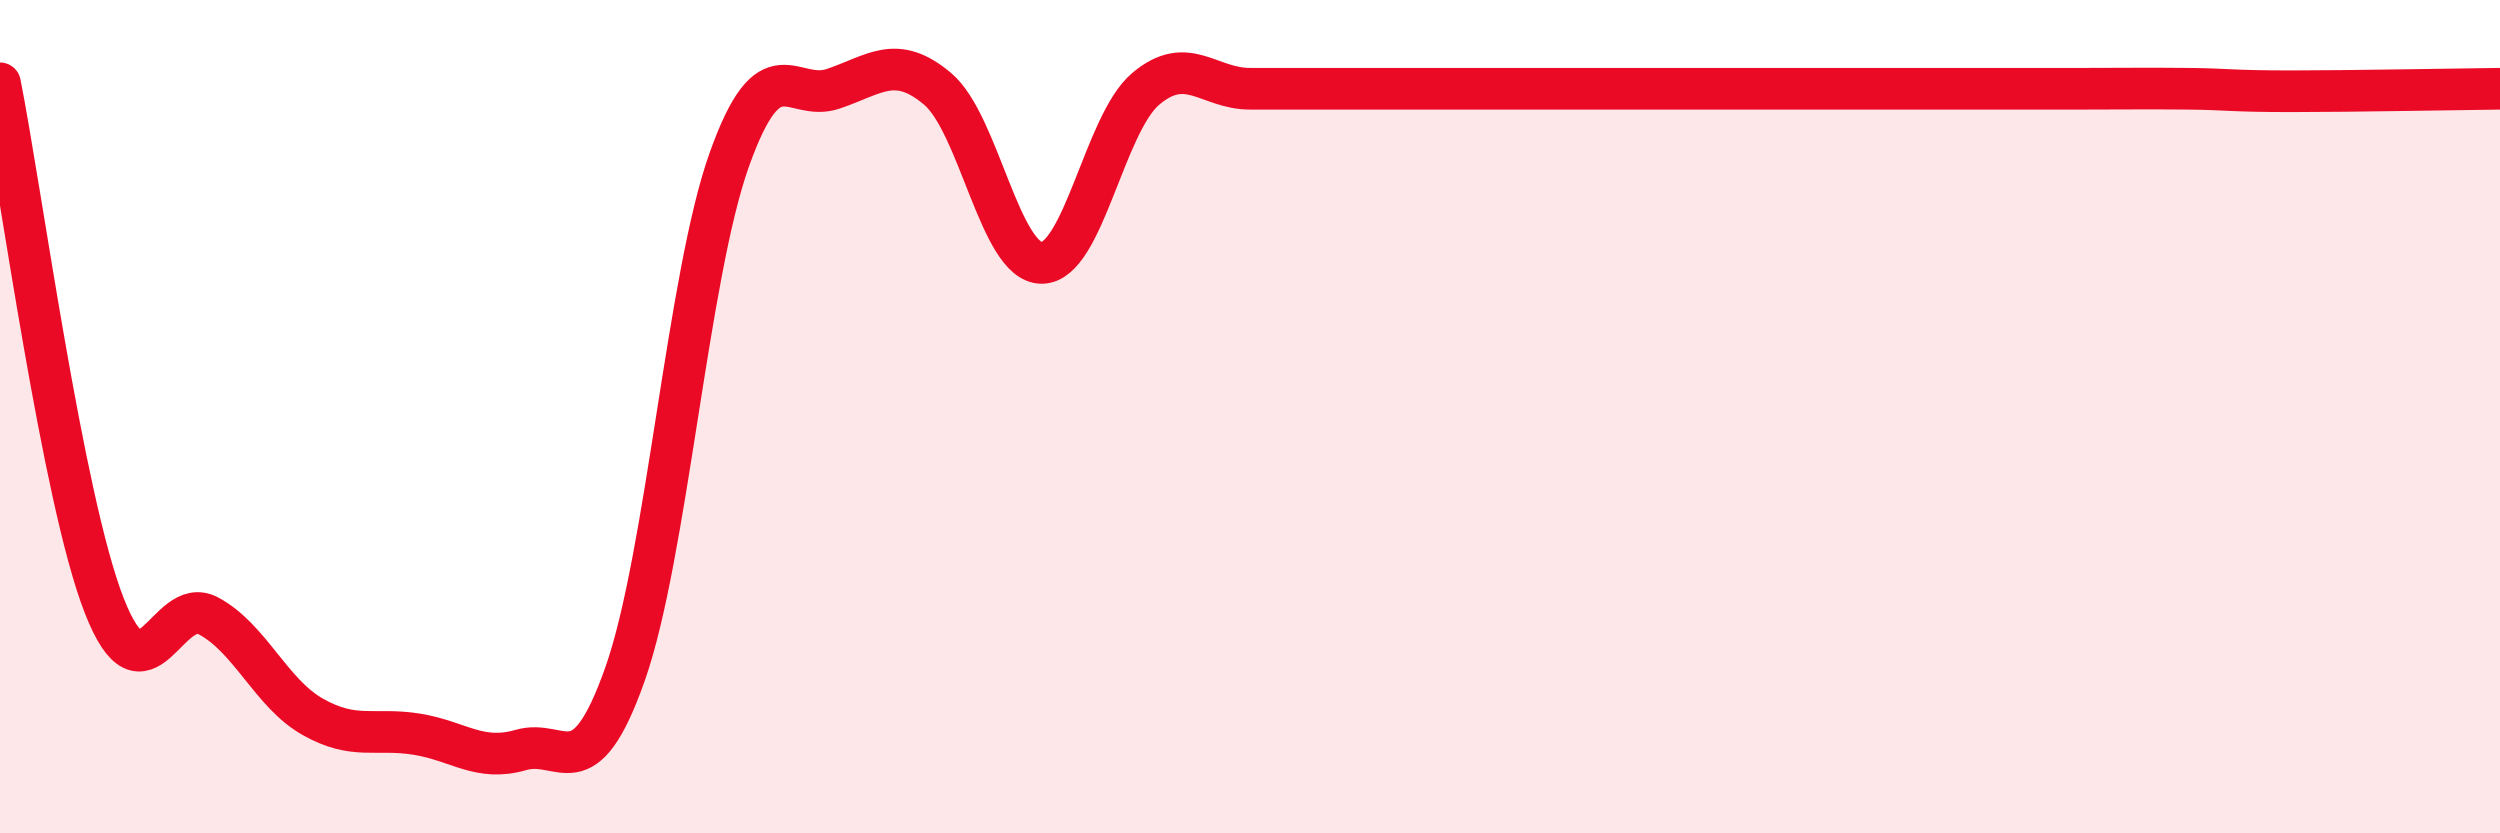 
    <svg width="60" height="20" viewBox="0 0 60 20" xmlns="http://www.w3.org/2000/svg">
      <path
        d="M 0,2 C 0.5,4.51 1.5,11.97 2.5,14.53 C 3.5,17.09 4,14.25 5,14.78 C 6,15.31 6.5,16.63 7.5,17.2 C 8.5,17.77 9,17.46 10,17.62 C 11,17.78 11.5,18.29 12.5,18 C 13.5,17.71 14,19.01 15,16.18 C 16,13.35 16.5,6.65 17.5,3.84 C 18.5,1.03 19,2.47 20,2.13 C 21,1.79 21.5,1.29 22.5,2.13 C 23.5,2.97 24,6.31 25,6.31 C 26,6.31 26.5,2.97 27.5,2.13 C 28.5,1.29 29,2.13 30,2.13 C 31,2.13 31.5,2.13 32.5,2.13 C 33.5,2.13 34,2.13 35,2.13 C 36,2.13 36.5,2.13 37.5,2.13 C 38.5,2.13 39,2.13 40,2.13 C 41,2.13 41.5,2.13 42.5,2.13 C 43.5,2.13 44,2.13 45,2.13 C 46,2.13 46.5,2.13 47.5,2.13 C 48.5,2.13 49,2.13 50,2.13 C 51,2.13 51.5,2.12 52.5,2.13 C 53.5,2.14 53.5,2.19 55,2.19 C 56.5,2.19 59,2.14 60,2.13L60 20L0 20Z"
        fill="#EB0A25"
        opacity="0.1"
        stroke-linecap="round"
        stroke-linejoin="round"
      />
      <path
        d="M 0,2 C 0.5,4.51 1.5,11.97 2.5,14.53 C 3.5,17.09 4,14.25 5,14.78 C 6,15.31 6.5,16.63 7.5,17.2 C 8.5,17.77 9,17.46 10,17.62 C 11,17.78 11.5,18.29 12.5,18 C 13.5,17.71 14,19.01 15,16.18 C 16,13.35 16.5,6.65 17.5,3.84 C 18.5,1.03 19,2.47 20,2.13 C 21,1.79 21.5,1.29 22.5,2.13 C 23.5,2.97 24,6.31 25,6.31 C 26,6.31 26.5,2.97 27.5,2.13 C 28.5,1.29 29,2.13 30,2.13 C 31,2.13 31.5,2.13 32.5,2.13 C 33.5,2.13 34,2.13 35,2.13 C 36,2.13 36.5,2.13 37.5,2.13 C 38.5,2.13 39,2.13 40,2.13 C 41,2.13 41.5,2.13 42.5,2.13 C 43.5,2.13 44,2.13 45,2.13 C 46,2.13 46.5,2.13 47.5,2.13 C 48.5,2.13 49,2.13 50,2.13 C 51,2.13 51.5,2.12 52.5,2.13 C 53.5,2.14 53.5,2.19 55,2.19 C 56.5,2.19 59,2.14 60,2.13"
        stroke="#EB0A25"
        stroke-width="1"
        fill="none"
        stroke-linecap="round"
        stroke-linejoin="round"
      />
    </svg>
  